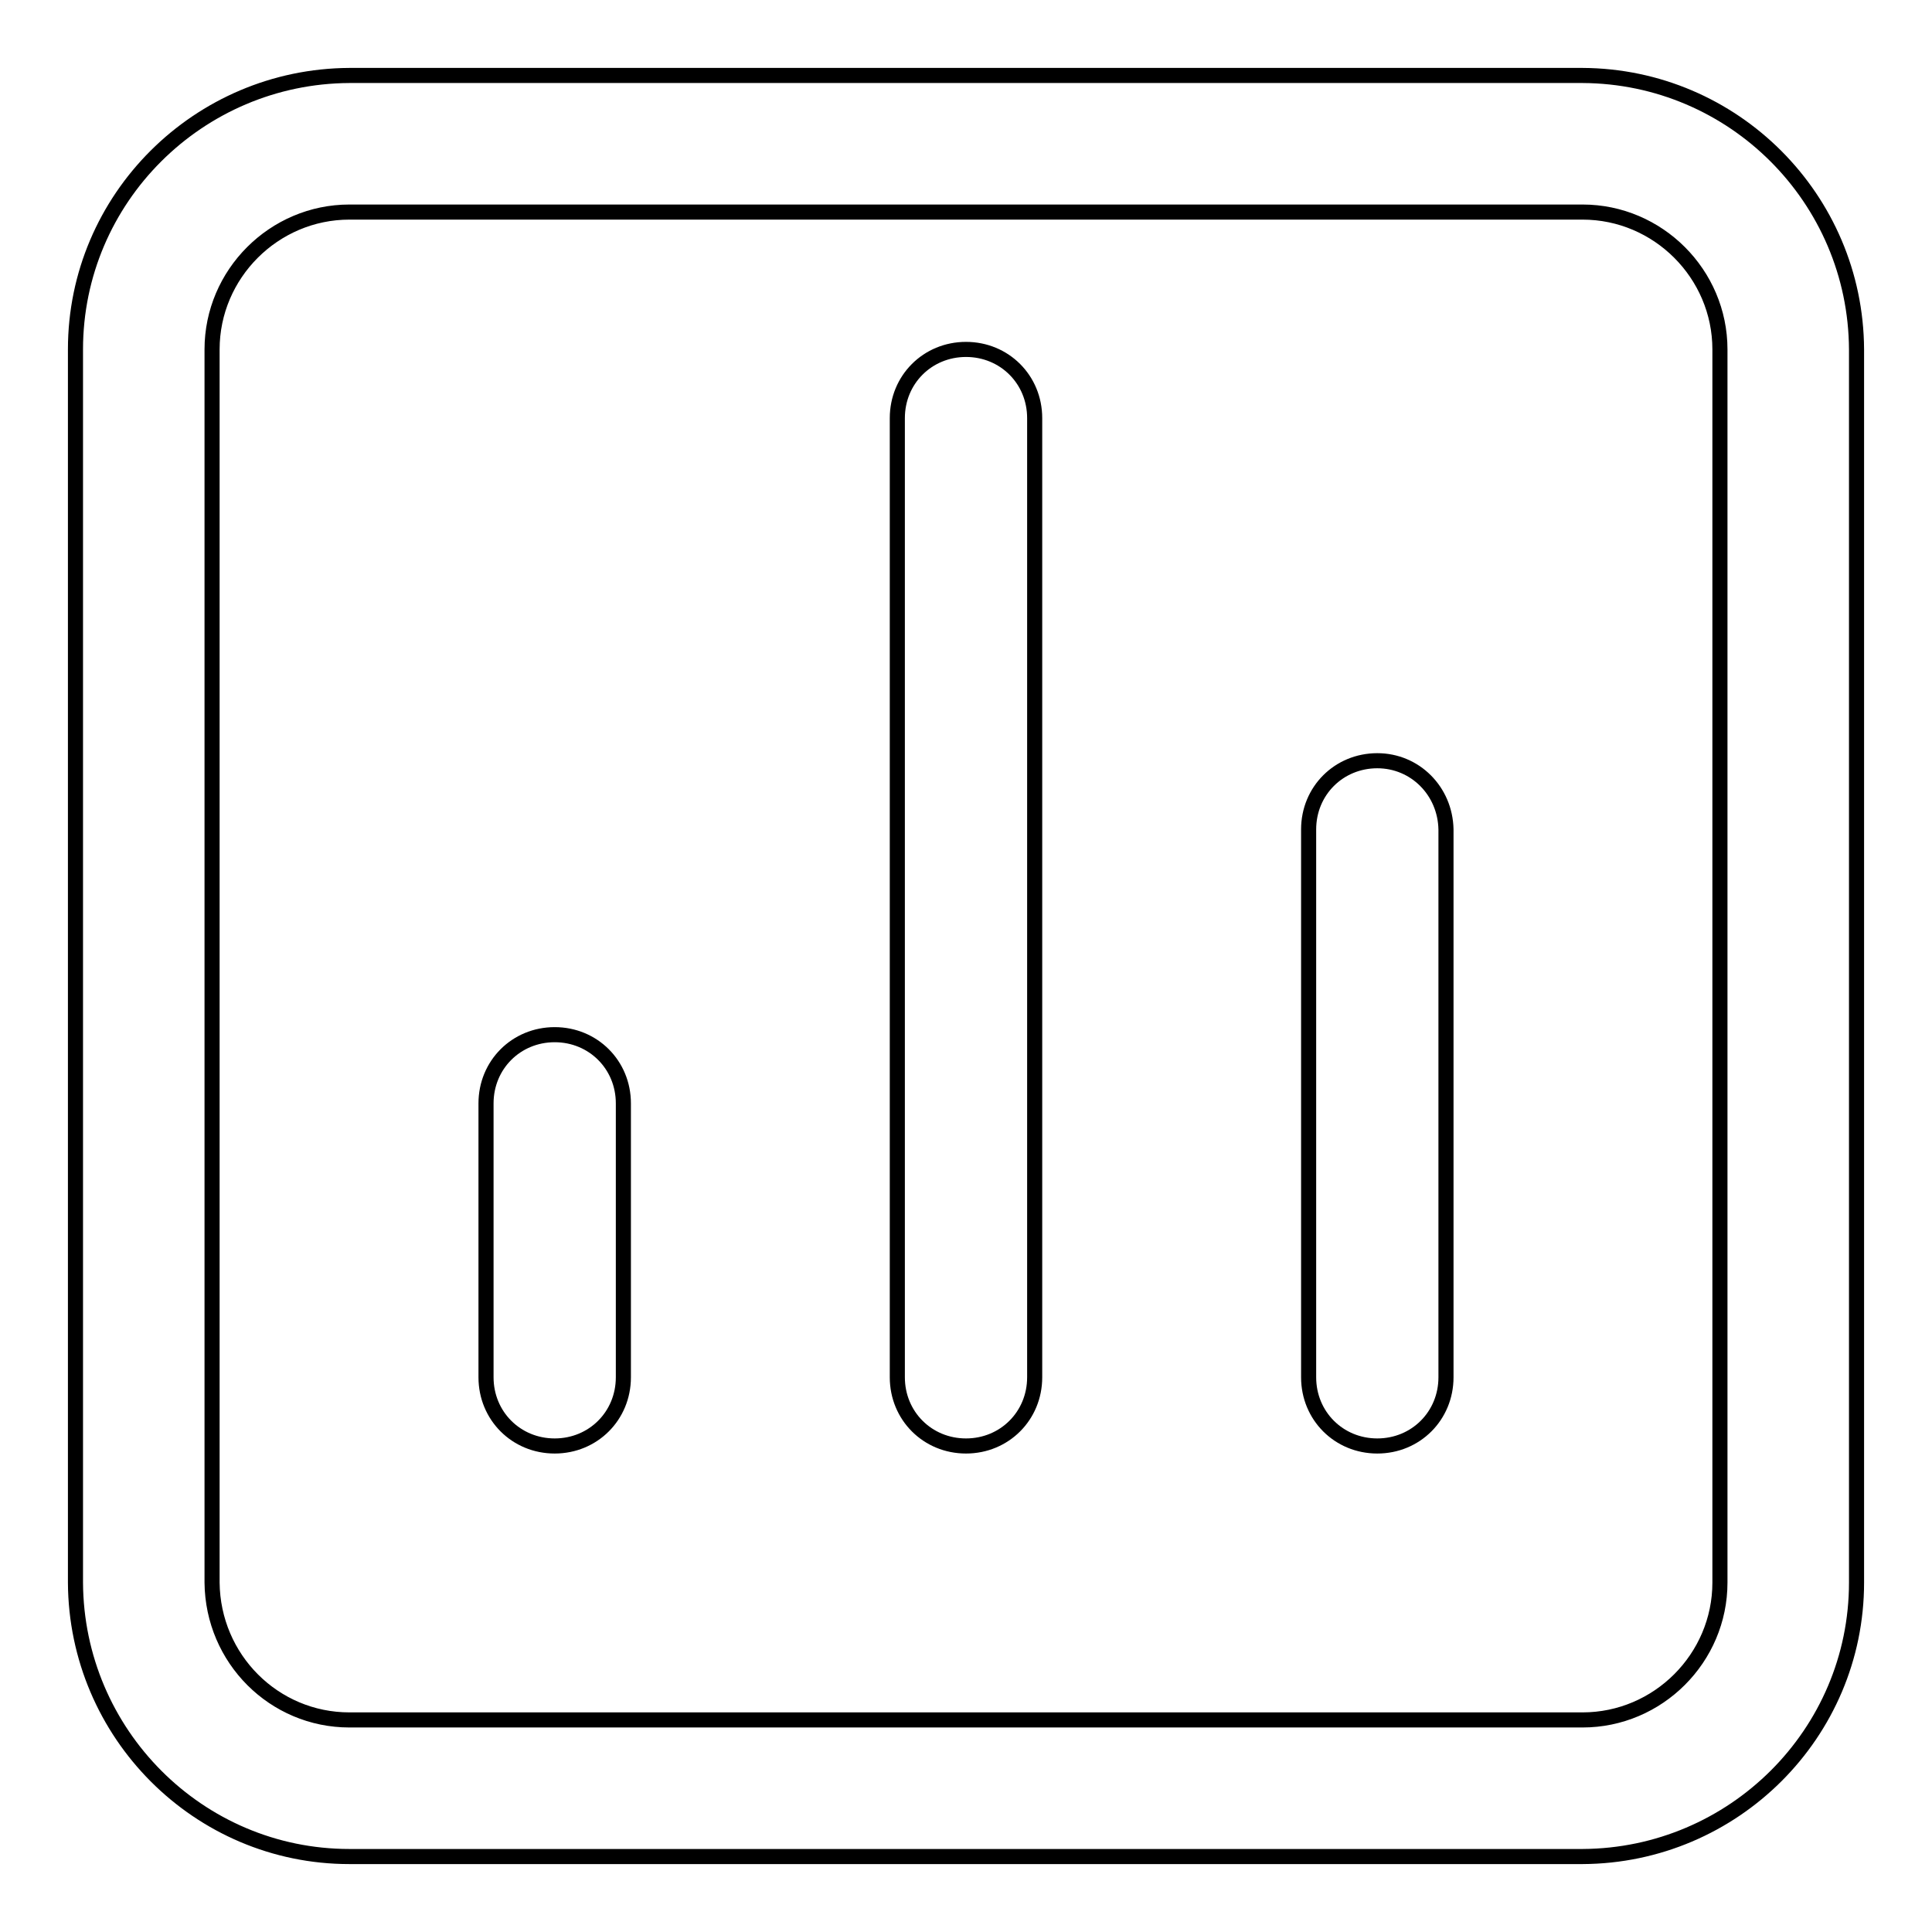 <?xml version="1.0" encoding="utf-8"?>
<!-- Svg Vector Icons : http://www.onlinewebfonts.com/icon -->
<!DOCTYPE svg PUBLIC "-//W3C//DTD SVG 1.1//EN" "http://www.w3.org/Graphics/SVG/1.1/DTD/svg11.dtd">
<svg version="1.1" xmlns="http://www.w3.org/2000/svg" xmlns:xlink="http://www.w3.org/1999/xlink" x="0px" y="0px" viewBox="0 0 256 256" enable-background="new 0 0 256 256" xml:space="preserve">
<g> <path stroke-width="2" fill-opacity="0" stroke="#000000"  d="M73.5,137.1c-5.1,0-9.1,4-9.1,9.1v36.3c0,5.1,4,9.1,9.1,9.1c5.1,0,9.1-4,9.1-9.1v-36.3 C82.6,141.1,78.6,137.1,73.5,137.1L73.5,137.1z M128,46.3c-5.1,0-9.1,4-9.1,9.1v127.1c0,5.1,4,9.1,9.1,9.1c5.1,0,9.1-4,9.1-9.1 V55.4C137.1,50.3,133.1,46.3,128,46.3z M209.7,10H46.3c-20,0.1-36.3,16.3-36.3,36.3v163.4c0.1,20,16.3,36.3,36.3,36.3h163.4 c20-0.1,36.3-16.3,36.3-36.3V46.3C245.9,26.3,229.7,10.1,209.7,10z M227.9,209.7c0,10-8.2,18.2-18.2,18.2H46.3 c-10,0-18.1-8.1-18.2-18.2V46.3c0-10,8.2-18.2,18.2-18.2h163.4c10,0,18.2,8.2,18.2,18.2V209.7L227.9,209.7z M182.5,100.8 c-5.1,0-9.1,4-9.1,9.1v72.6c0,5.1,4,9.1,9.1,9.1c5.1,0,9.1-4,9.1-9.1v-72.6C191.5,104.8,187.5,100.8,182.5,100.8L182.5,100.8z"/></g>
</svg>